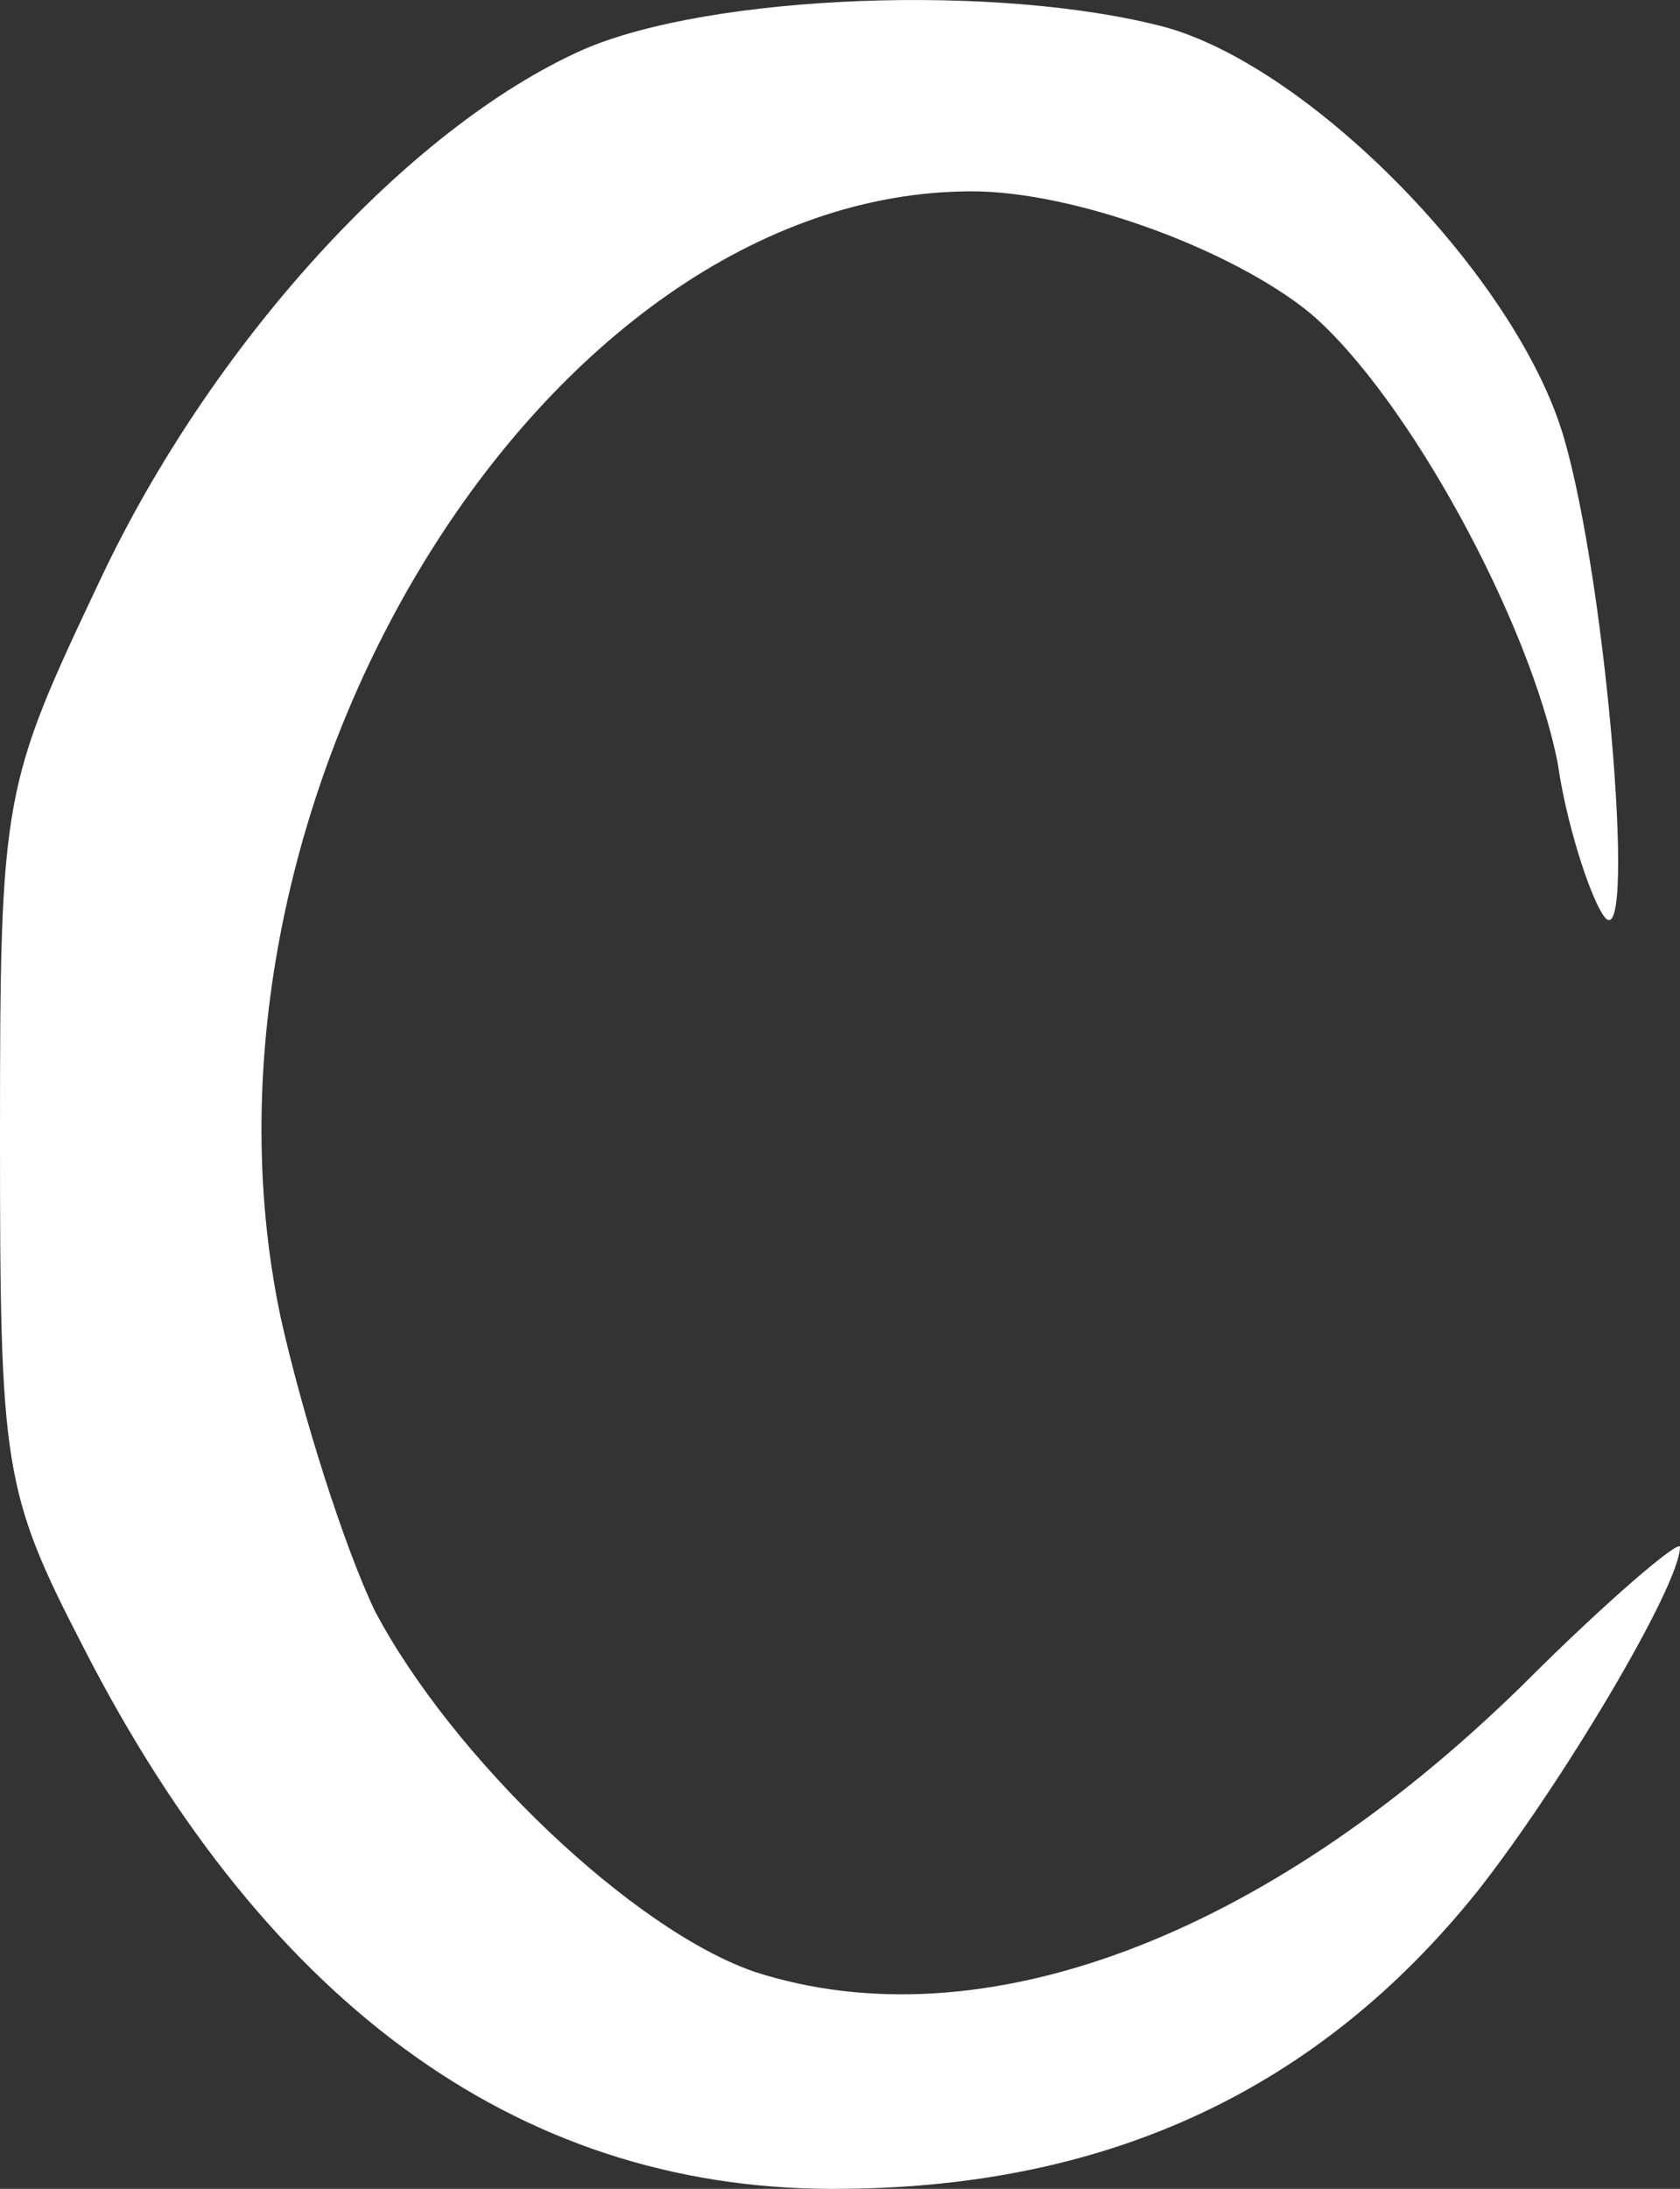 <?xml version="1.0" encoding="UTF-8"?> <svg xmlns="http://www.w3.org/2000/svg" width="43" height="56" viewBox="0 0 43 56" fill="none"><rect x="0" y="0" width="43" height="56" fill="#333333" stroke="none"/> <path d="M14.925 1.27C10.448 3.26 5.402 8.804 2.559 14.845C0.071 20.105 0 20.318 0 29.06C0 37.518 0.071 38.157 2.132 42.138C6.894 51.448 13.504 56.139 21.677 55.997C28.429 55.926 33.76 53.438 37.811 48.392C39.943 45.691 42.999 40.574 42.999 39.579C42.999 39.366 41.151 40.929 38.948 43.133C32.338 49.6 25.089 52.301 19.332 50.453C16.205 49.387 11.585 44.98 9.595 41.214C8.813 39.579 7.747 36.238 7.178 33.68C4.407 20.46 13.93 4.895 24.876 4.895C27.505 4.895 31.557 6.388 33.547 8.022C36.034 10.155 39.161 15.911 39.872 19.536C40.085 21.029 40.654 22.805 41.009 23.374C41.933 24.938 41.151 14.987 40.014 11.149C38.806 7.098 33.618 1.768 29.851 0.702C25.586 -0.435 18.195 -0.151 14.925 1.27Z" fill="white"></path> </svg> 